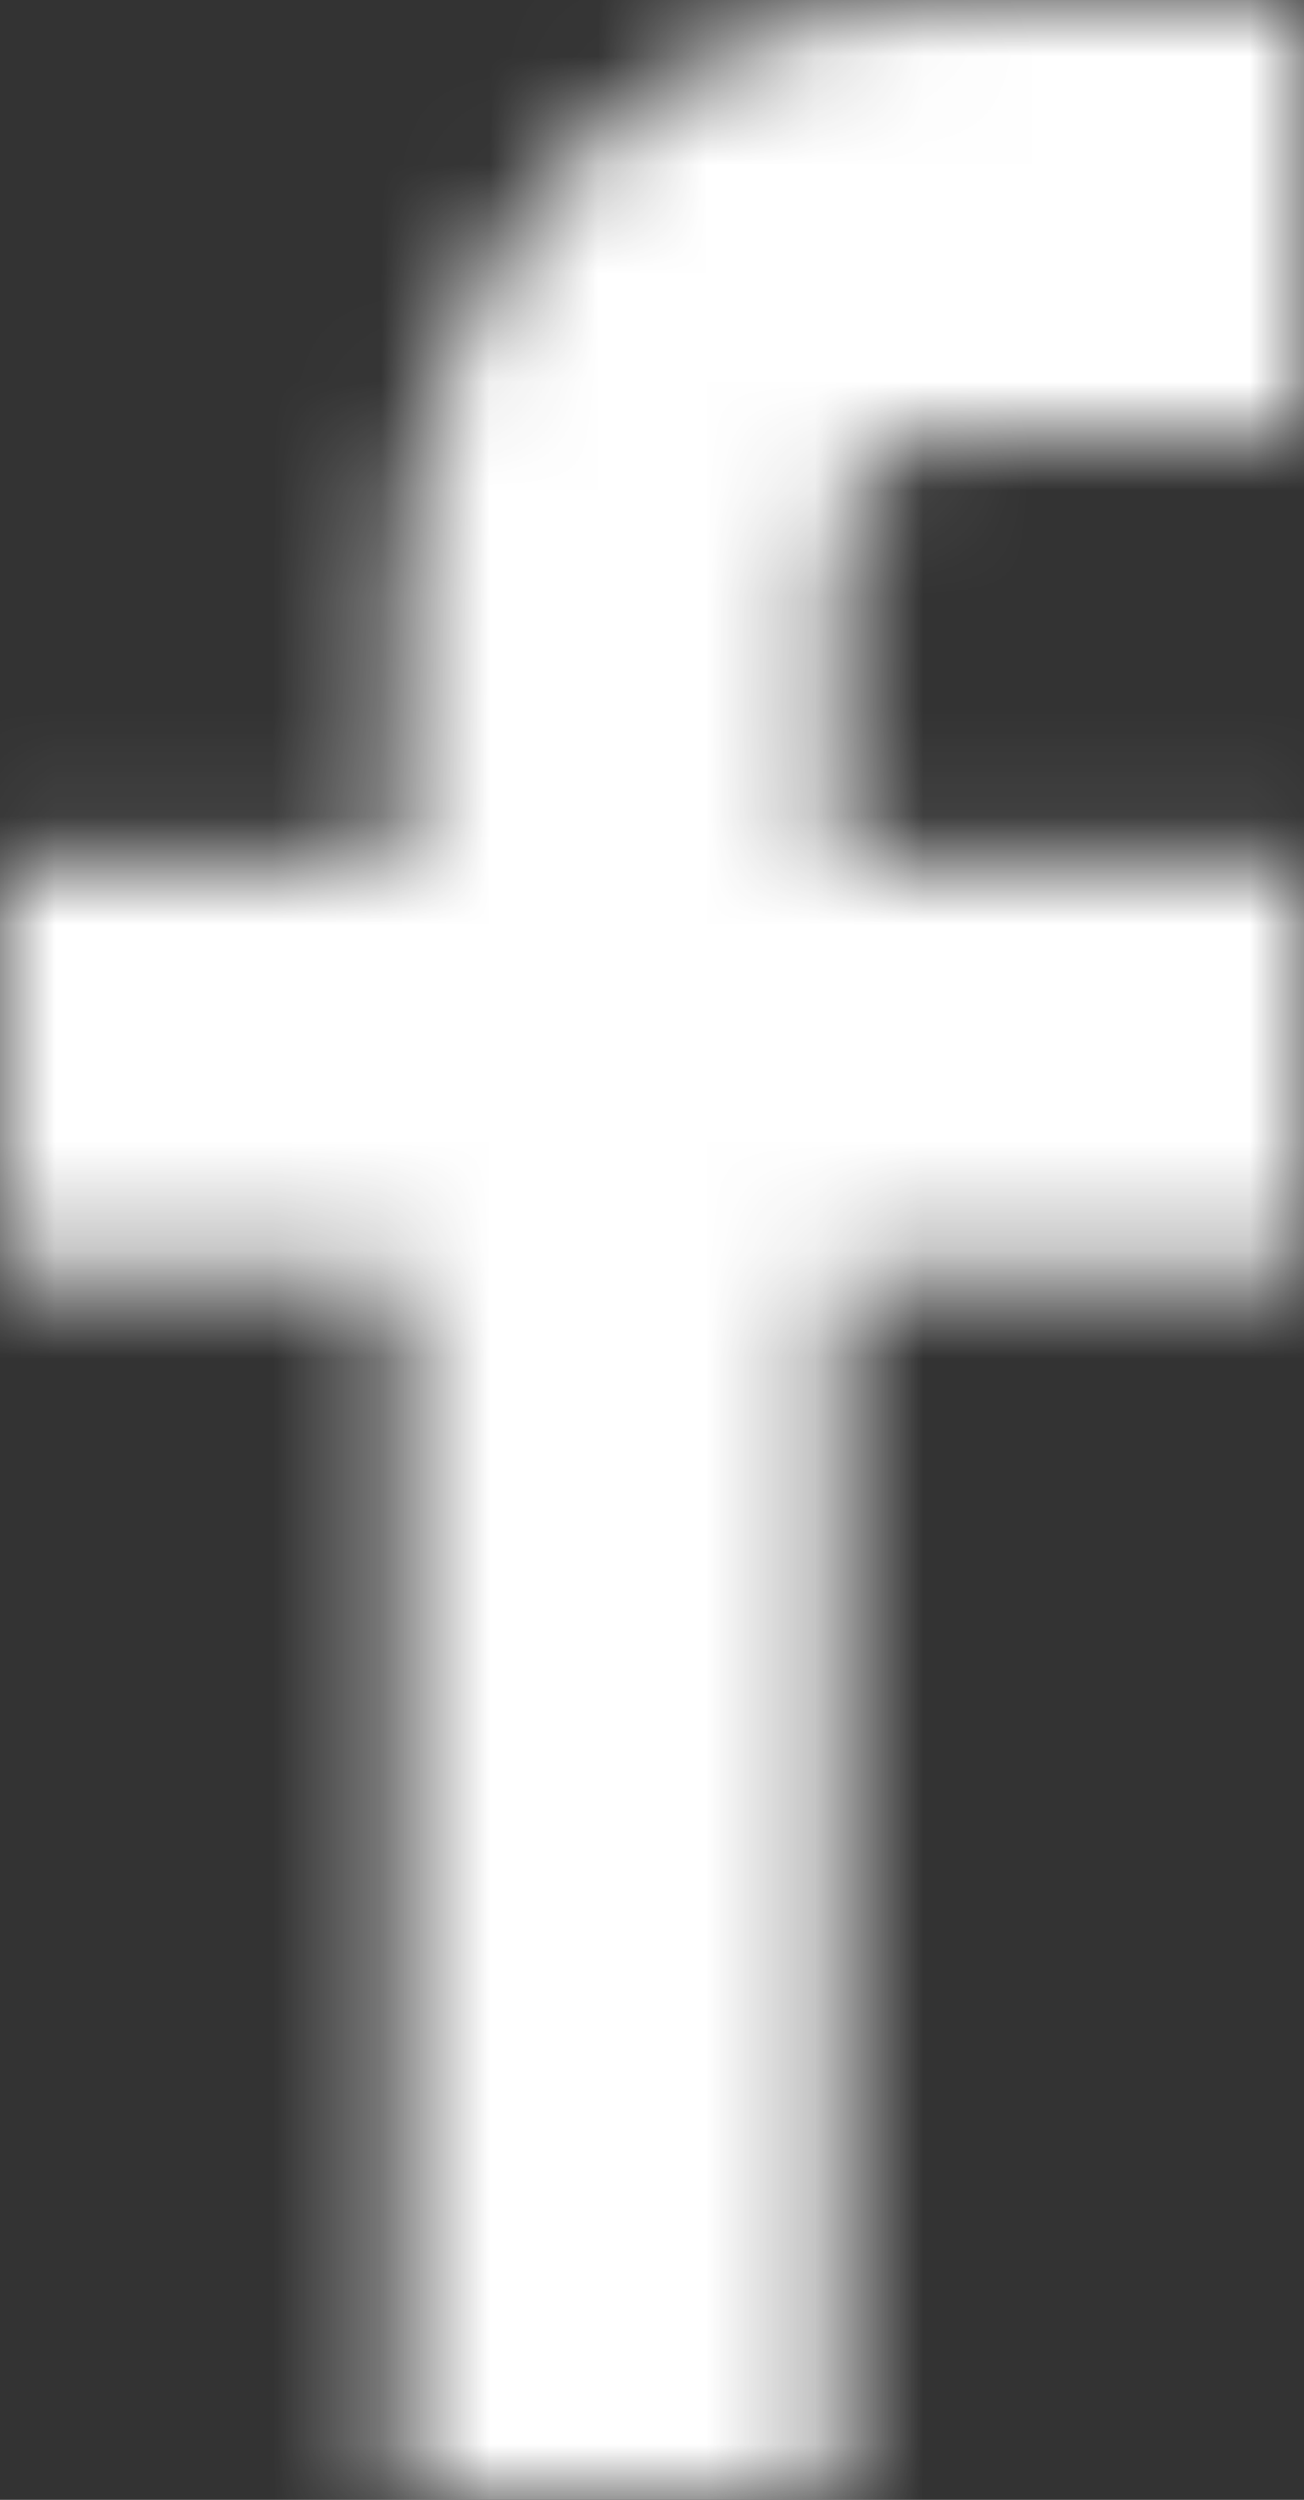 <?xml version="1.0" encoding="UTF-8"?>
<svg width="12px" height="23px" viewBox="0 0 12 23" version="1.1" xmlns="http://www.w3.org/2000/svg" xmlns:xlink="http://www.w3.org/1999/xlink">
    <rect x="0" y="0" width="12" height="23" fill="#333333" stroke="none"/>
    <!-- Generator: Sketch 53.2 (72643) - https://sketchapp.com -->
    <title>facebook</title>
    <desc>Created with Sketch.</desc>
    <defs>
        <rect id="path-1" x="0" y="0" width="41" height="41"></rect>
        <path d="M12,3.998 L8.572,3.998 C8.167,3.998 7.714,4.566 7.714,5.325 L7.714,7.961 L12,7.961 L12,11.718 L7.714,11.718 L7.714,23 L3.668,23 L3.668,11.718 L0,11.718 L0,7.962 L3.668,7.962 L3.668,5.75 C3.668,2.579 5.735,0 8.572,0 L12,0 L12,3.998 Z" id="path-3"></path>
    </defs>
    <g id="Page-2" stroke="none" stroke-width="1" fill="none" fill-rule="evenodd">
        <g id="sr_labs__microsite__webpage" transform="translate(-975, -2525)">
            <g id="facebook" transform="translate(960, 2516)">
                <mask id="mask-2" fill="white">
                    <use xlink:href="#path-1"></use>
                </mask>
                <use id="Mask" xlink:href="#path-1"></use>
                <g mask="url(#mask-2)">
                    <g transform="translate(15, 9)">
                        <mask id="mask-4" fill="white">
                            <use xlink:href="#path-3"></use>
                        </mask>
                        <g id="Clip-30" stroke="none" fill="none"></g>
                        <polygon id="Fill-29" stroke="none" fill="#FFFFFF" fill-rule="evenodd" mask="url(#mask-4)" points="-5 28 17 28 17 -5 -5 -5"></polygon>
                    </g>
                </g>
            </g>
        </g>
    </g>
</svg>